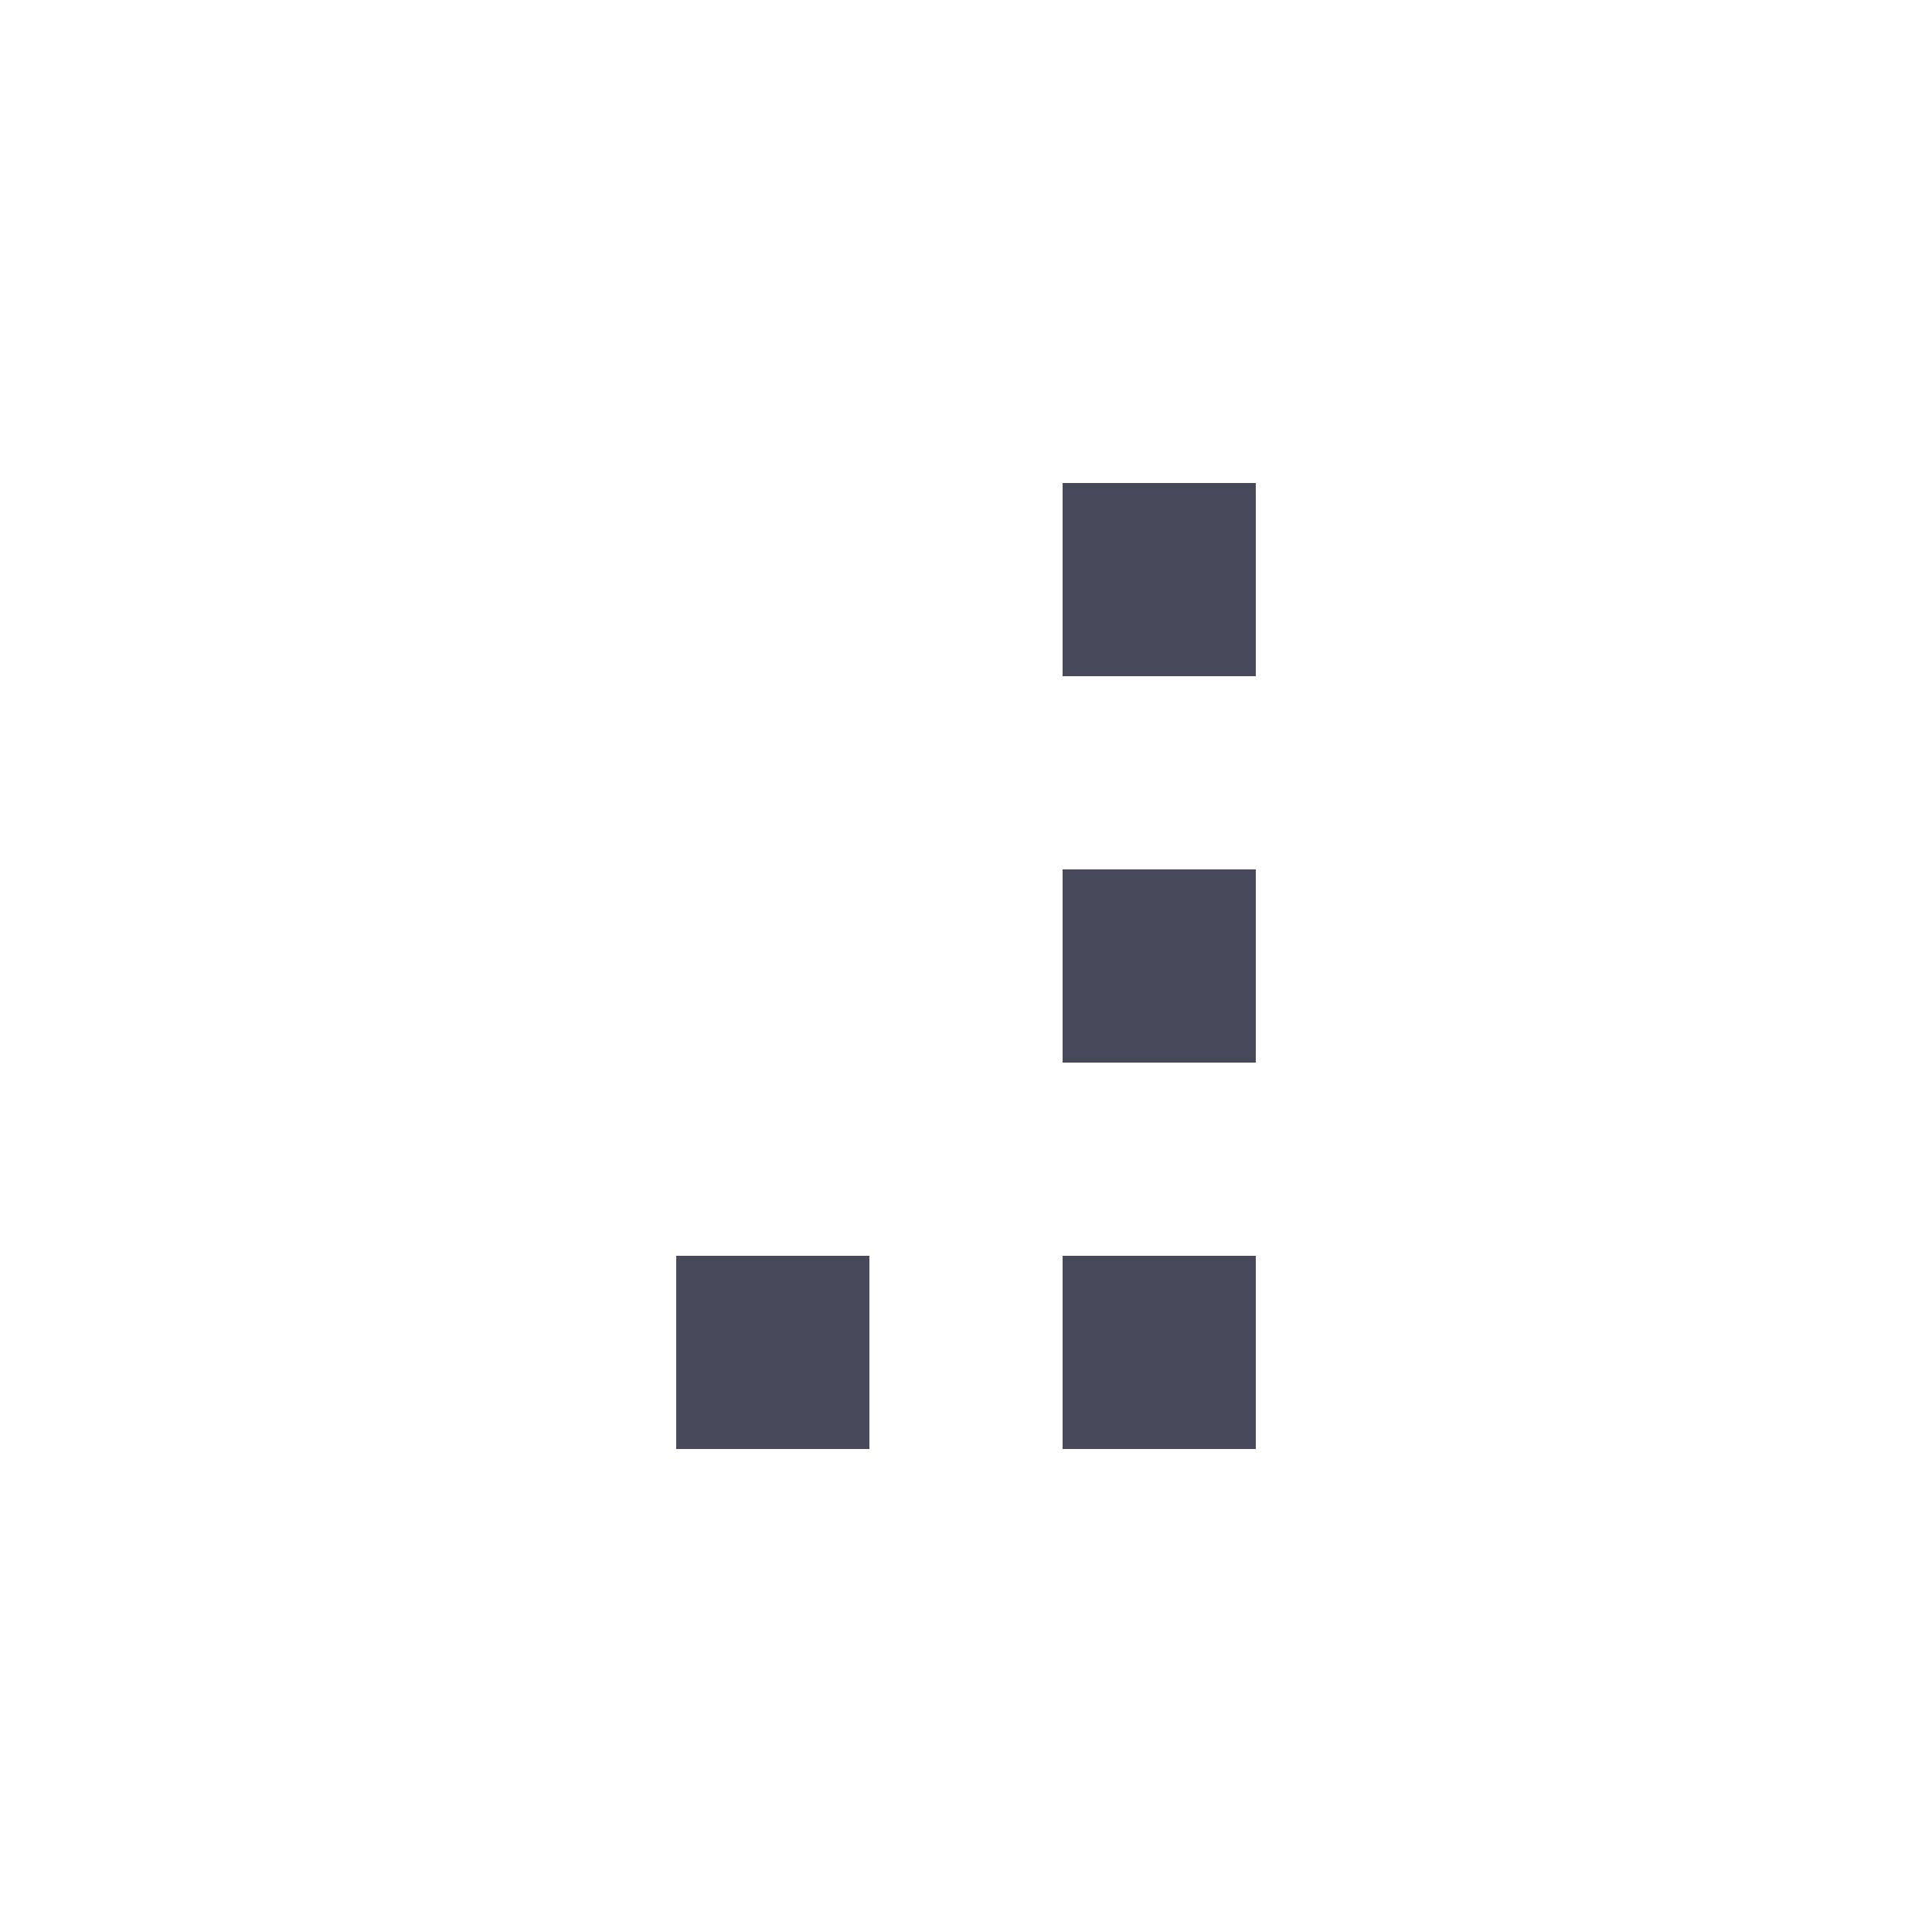 <svg id="logoSvg" width="80" height="80" viewBox="0 0 80 80" fill="#484A5B" xmlns="http://www.w3.org/2000/svg">
<path d="M44 20H52V28H44V20ZM28 60V52H36V60H28ZM44 36V44H52V36L44 36ZM44 60V52H52V60H44Z"/>
</svg>
